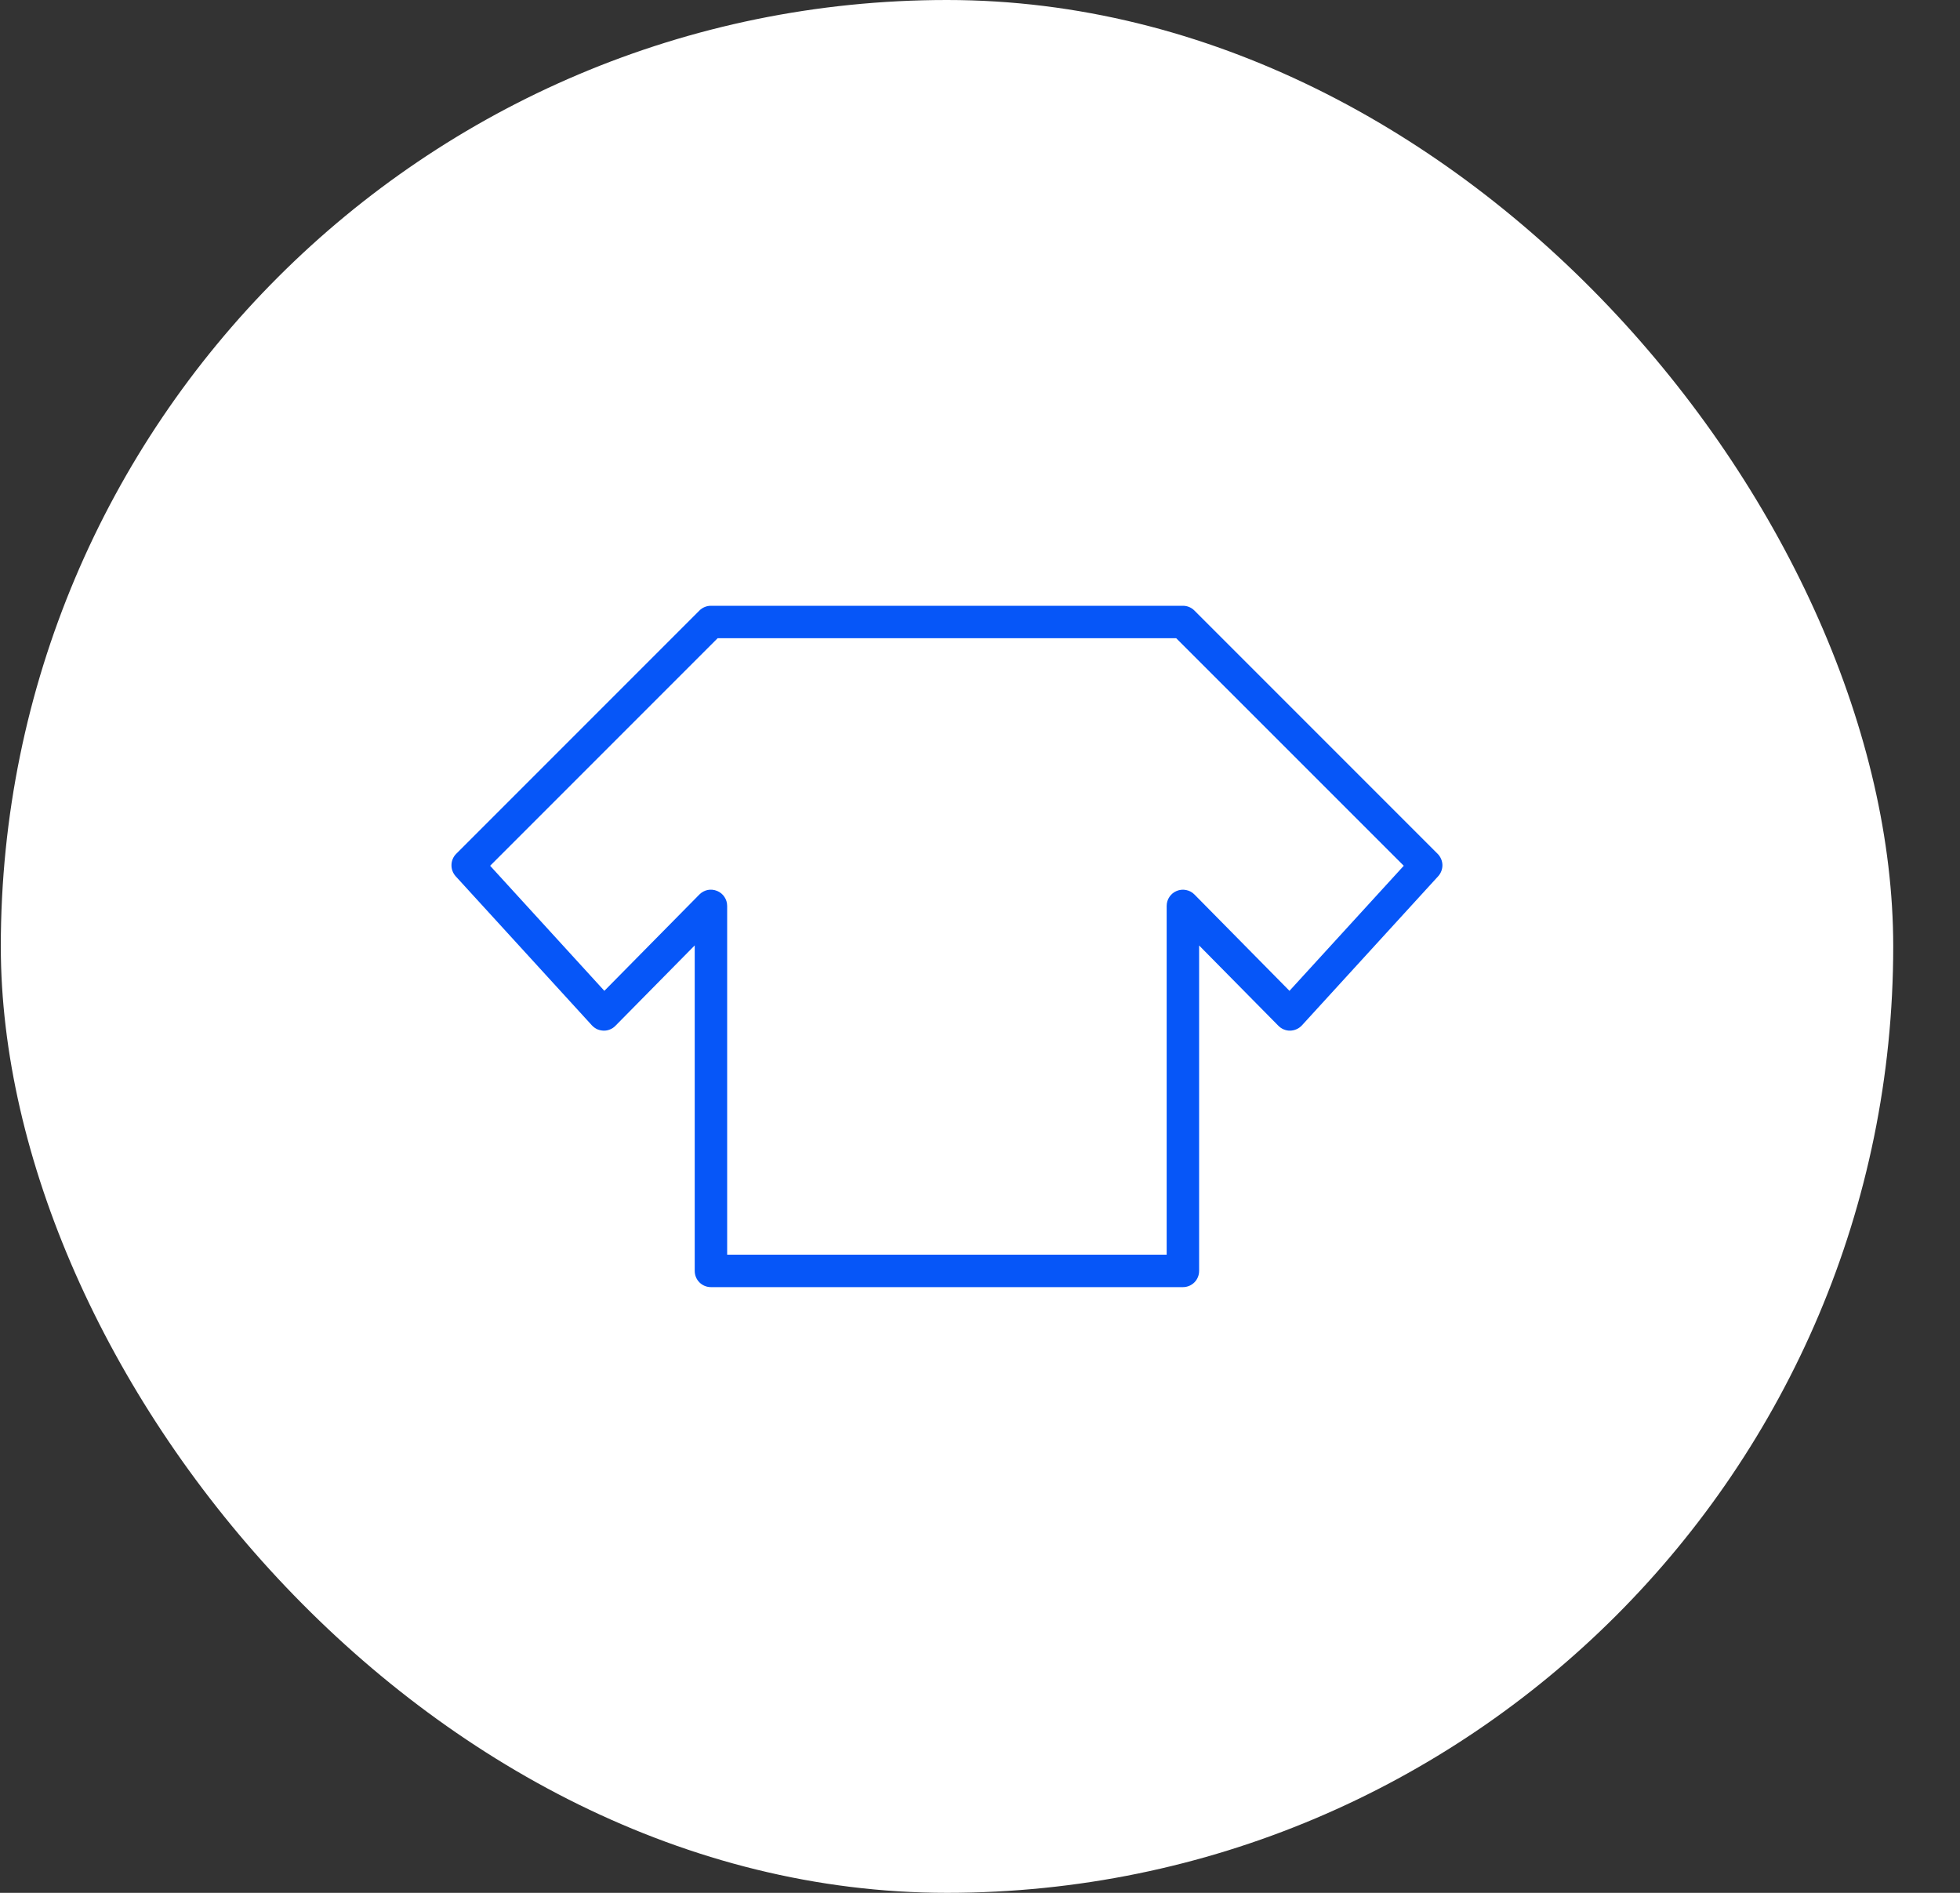 <?xml version="1.0" encoding="UTF-8"?> <svg xmlns="http://www.w3.org/2000/svg" width="29" height="28" viewBox="0 0 29 28" fill="none"><rect x="0" y="0" width="29" height="28" fill="#333333" stroke="none"/><rect x="0.012" width="28" height="28" rx="14" fill="white"></rect><g clip-path="url(#clip0_2211_99)"><path fill-rule="evenodd" clip-rule="evenodd" d="M21.271 12.63L17.672 9.031C17.65 9.009 17.623 8.991 17.594 8.979C17.565 8.967 17.534 8.961 17.502 8.961H10.519C10.455 8.961 10.394 8.986 10.349 9.031L6.75 12.63C6.706 12.674 6.681 12.733 6.68 12.794C6.678 12.856 6.701 12.916 6.742 12.962L8.758 15.168C8.78 15.192 8.807 15.211 8.836 15.225C8.866 15.238 8.898 15.245 8.931 15.246C8.963 15.247 8.996 15.241 9.026 15.228C9.056 15.216 9.083 15.198 9.106 15.174L10.279 13.985V18.8C10.279 18.864 10.304 18.925 10.349 18.97C10.394 19.015 10.455 19.04 10.519 19.04H17.503C17.566 19.04 17.627 19.015 17.672 18.97C17.717 18.925 17.742 18.864 17.742 18.8V13.986L18.915 15.174C18.961 15.221 19.026 15.248 19.09 15.246C19.123 15.245 19.155 15.238 19.185 15.224C19.214 15.211 19.241 15.192 19.263 15.168L21.279 12.962C21.321 12.916 21.343 12.856 21.342 12.794C21.34 12.733 21.315 12.674 21.271 12.63ZM19.079 14.657L17.673 13.232C17.64 13.198 17.597 13.175 17.55 13.166C17.504 13.156 17.455 13.161 17.411 13.179C17.367 13.197 17.33 13.227 17.303 13.267C17.276 13.307 17.262 13.353 17.262 13.401V18.56H10.759V13.401C10.759 13.353 10.745 13.306 10.718 13.267C10.692 13.227 10.654 13.197 10.61 13.179C10.566 13.161 10.518 13.156 10.471 13.165C10.424 13.175 10.382 13.198 10.348 13.232L8.942 14.657L7.252 12.807L10.618 9.441H17.403L20.77 12.807L19.079 14.657Z" fill="#0656F8"></path></g><defs><clipPath id="clip0_2211_99"><rect width="16" height="16" fill="white" transform="translate(6.012 6)"></rect></clipPath></defs></svg> 